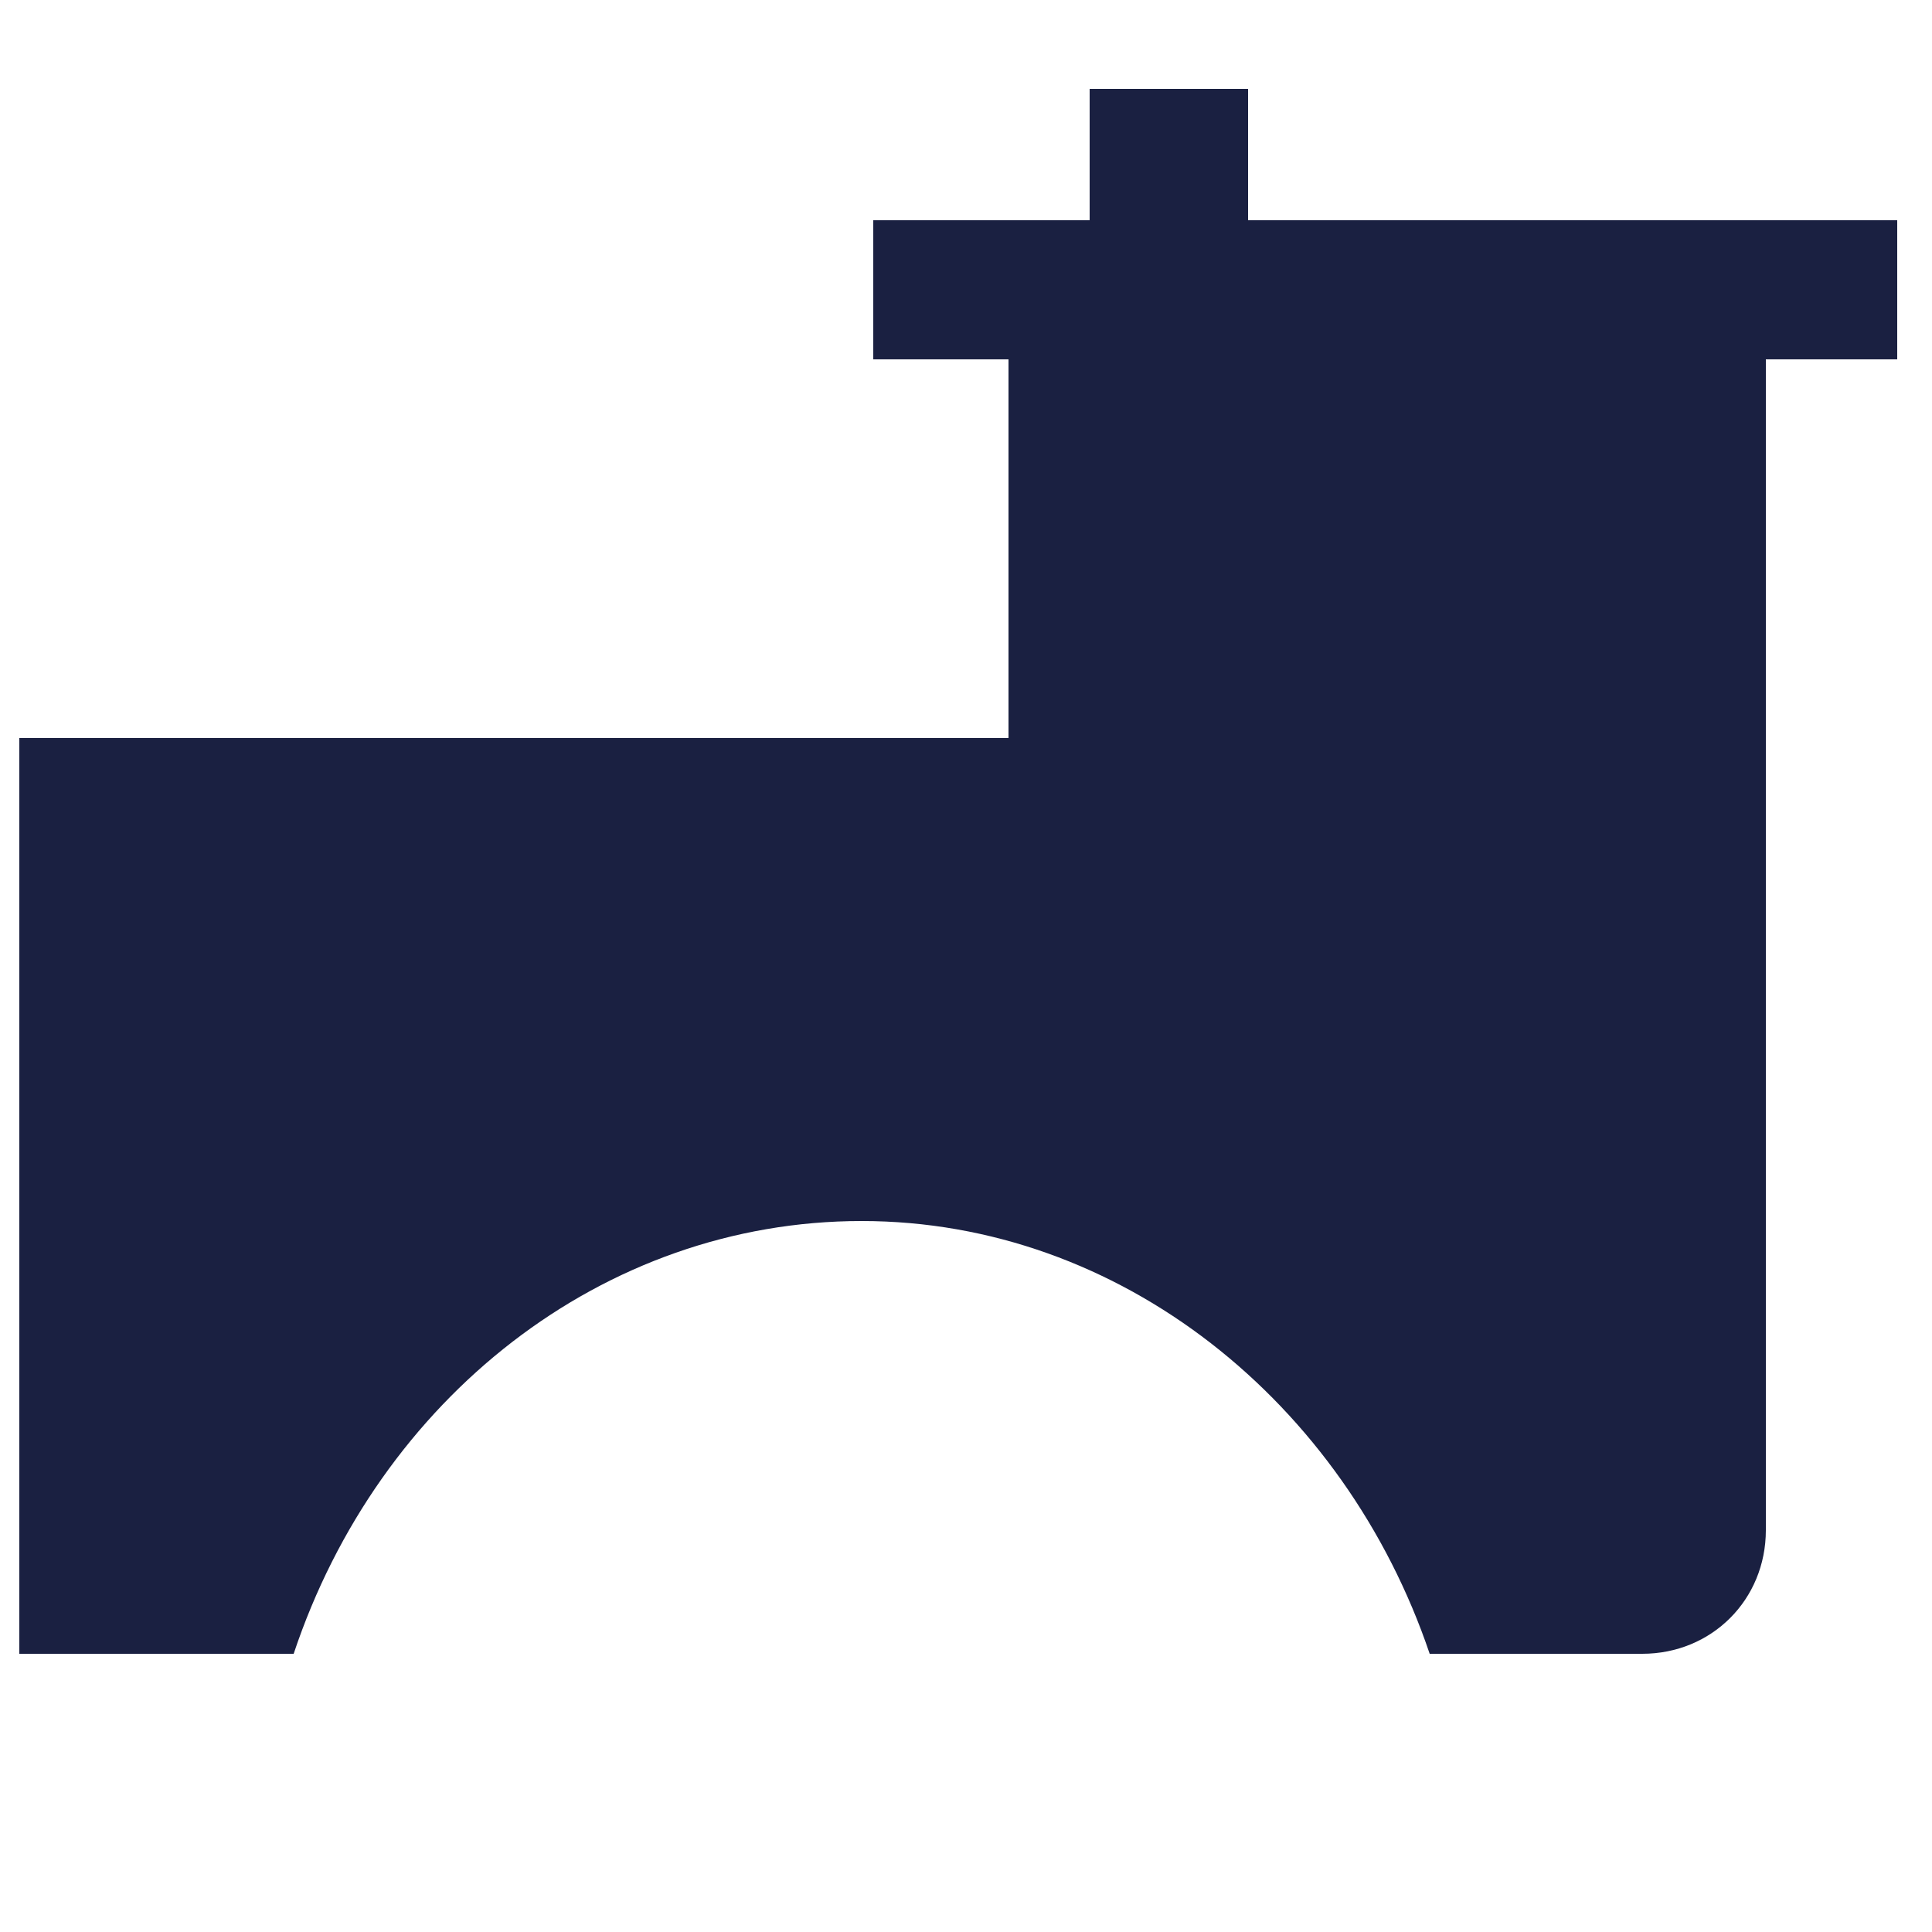 <?xml version="1.0" encoding="utf-8"?>
<!-- Generator: Adobe Illustrator 25.4.1, SVG Export Plug-In . SVG Version: 6.00 Build 0)  -->
<svg version="1.1" id="Ebene_1" xmlns="http://www.w3.org/2000/svg" xmlns:xlink="http://www.w3.org/1999/xlink" x="0px" y="0px"
	 viewBox="0 0 50 50" style="enable-background:new 0 0 50 50;" xml:space="preserve">
<style type="text/css">
	.st0{fill:#1A2041;}
</style>
<path class="st0" d="M45.8,9.3h3.3V5.7H32.3V2.3h-4.1v3.4h-5.6v3.6h3.5v5.8v4l-25.6,0V42v0.7v0.1h2.7h4.4c2.2-6.6,8-11.2,14.7-11.2
	c6.7,0,12.5,4.7,14.7,11.2h5.5c1.8,0,3.2-1.4,3.2-3.2l0-20.4h0v-5.4V9.3z"/>
</svg>
